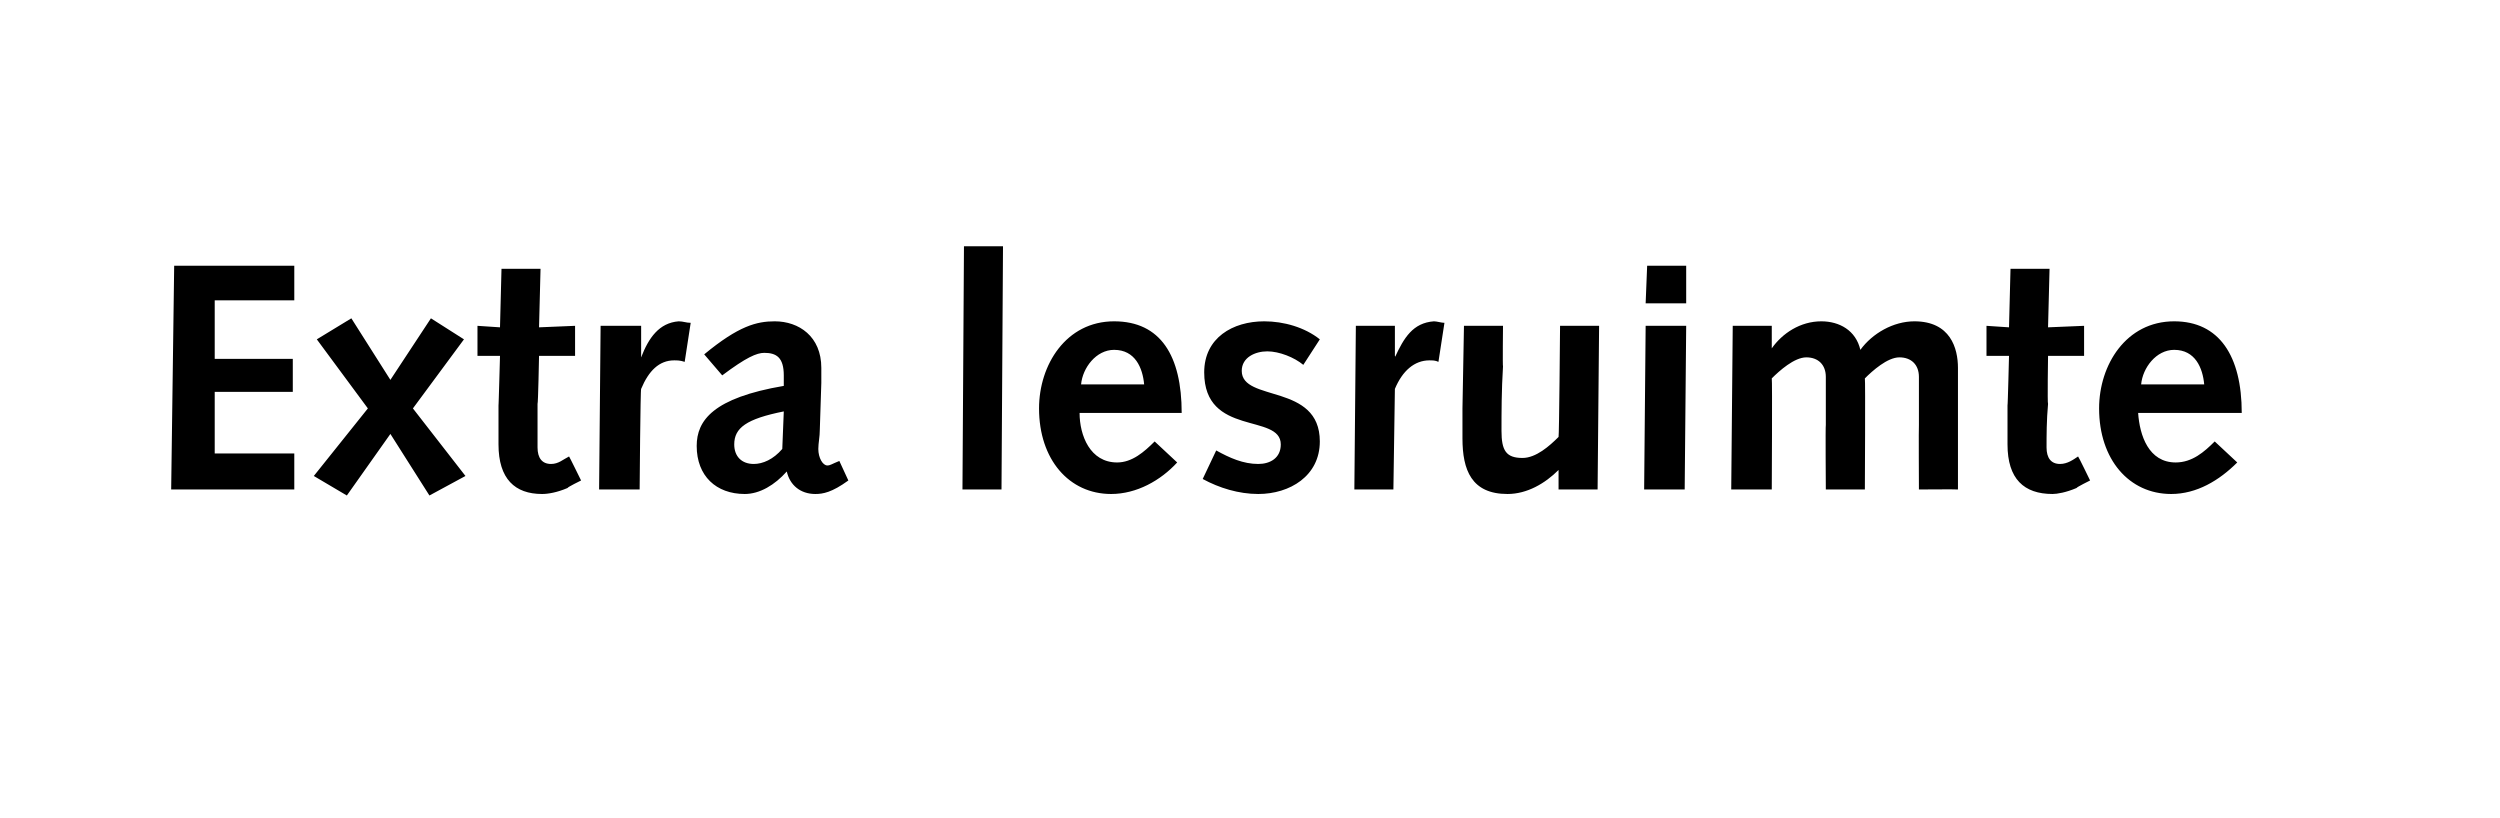 <?xml version="1.0" standalone="no"?><!DOCTYPE svg PUBLIC "-//W3C//DTD SVG 1.1//EN" "http://www.w3.org/Graphics/SVG/1.1/DTD/svg11.dtd"><svg xmlns="http://www.w3.org/2000/svg" version="1.1" width="166.5px" height="54.5px" viewBox="0 -1 166.5 54.5" style="top:-1px">  <desc>Extra lesruimte</desc>  <defs/>  <g id="Polygon67345">    <path d="M 11.6 16.7 L 19.6 16.7 L 19.6 19 L 14.3 19 L 14.3 22.9 L 19.5 22.9 L 19.5 25.1 L 14.3 25.1 L 14.3 29.2 L 19.6 29.2 L 19.6 31.6 L 11.4 31.6 L 11.6 16.7 Z M 24.5 26.2 L 21.1 21.6 L 23.4 20.2 L 26 24.3 L 28.7 20.2 L 30.9 21.6 L 27.5 26.2 L 31 30.7 L 28.6 32 L 26 27.9 L 23.1 32 L 20.9 30.7 L 24.5 26.2 Z M 38.7 31 C 38.7 31 37.78 31.45 37.8 31.5 C 37.1 31.8 36.5 31.9 36.1 31.9 C 34.3 31.9 33.2 30.9 33.2 28.6 C 33.2 28.1 33.2 27 33.2 26 C 33.21 26.03 33.3 22.7 33.3 22.7 L 31.8 22.7 L 31.8 20.7 L 33.3 20.8 L 33.4 16.9 L 36 16.9 L 35.9 20.8 L 38.3 20.7 L 38.3 22.7 L 35.9 22.7 C 35.9 22.7 35.84 25.9 35.8 25.9 C 35.8 27 35.8 28 35.8 28.8 C 35.8 29.5 36.1 29.9 36.7 29.9 C 37.2 29.9 37.5 29.6 37.9 29.4 C 37.91 29.39 38.7 31 38.7 31 Z M 40 20.7 L 42.7 20.7 L 42.7 22.7 C 42.7 22.7 42.69 22.75 42.7 22.8 C 43.2 21.5 43.9 20.5 45.2 20.4 C 45.5 20.4 45.7 20.5 46 20.5 C 46 20.5 45.6 23.1 45.6 23.1 C 45.3 23 45.1 23 44.9 23 C 43.9 23 43.2 23.7 42.7 24.9 C 42.65 24.86 42.6 31.6 42.6 31.6 L 39.9 31.6 L 40 20.7 Z M 46.9 22.6 C 49.2 20.7 50.4 20.4 51.6 20.4 C 53.2 20.4 54.7 21.4 54.7 23.5 C 54.7 23.9 54.7 24.2 54.7 24.5 C 54.7 24.5 54.6 27.6 54.6 27.6 C 54.6 28.1 54.5 28.5 54.5 28.9 C 54.5 29.5 54.8 30 55.1 30 C 55.3 30 55.4 29.9 55.9 29.7 C 55.9 29.7 56.5 31 56.5 31 C 55.4 31.8 54.8 31.9 54.3 31.9 C 53.3 31.9 52.6 31.3 52.4 30.4 C 51.6 31.3 50.6 31.9 49.6 31.9 C 47.7 31.9 46.4 30.7 46.4 28.7 C 46.4 27 47.5 25.5 52.2 24.7 C 52.2 24.7 52.2 24 52.2 24 C 52.2 22.8 51.7 22.5 50.9 22.5 C 50.4 22.5 49.7 22.8 48.1 24 C 48.1 24 46.9 22.6 46.9 22.6 Z M 52.2 26.4 C 49.7 26.9 48.9 27.5 48.9 28.6 C 48.9 29.4 49.4 29.9 50.2 29.9 C 50.8 29.9 51.5 29.6 52.1 28.9 C 52.1 28.9 52.2 26.4 52.2 26.4 Z M 64.2 15.4 L 66.8 15.4 L 66.7 31.6 L 64.1 31.6 L 64.2 15.4 Z M 71.9 26.5 C 71.9 28 72.6 29.8 74.4 29.8 C 75.4 29.8 76.2 29.1 76.9 28.4 C 76.9 28.4 78.4 29.8 78.4 29.8 C 77.3 31 75.7 31.9 74 31.9 C 71.2 31.9 69.2 29.6 69.2 26.2 C 69.2 23.3 71 20.4 74.2 20.4 C 77.3 20.4 78.7 22.7 78.7 26.5 C 78.7 26.5 71.9 26.5 71.9 26.5 Z M 76.2 24.6 C 76.1 23.5 75.6 22.3 74.2 22.3 C 73 22.3 72.1 23.5 72 24.6 C 72 24.6 76.2 24.6 76.2 24.6 Z M 81 29 C 81.9 29.5 82.8 29.9 83.8 29.9 C 84.6 29.9 85.3 29.5 85.3 28.6 C 85.3 26.5 80.2 28.1 80.2 23.8 C 80.2 21.5 82.1 20.4 84.2 20.4 C 85.5 20.4 86.9 20.8 87.9 21.6 C 87.9 21.6 86.8 23.3 86.8 23.3 C 86.2 22.8 85.2 22.4 84.4 22.4 C 83.6 22.4 82.7 22.8 82.7 23.7 C 82.7 25.8 87.9 24.5 87.9 28.4 C 87.9 30.7 85.9 31.9 83.8 31.9 C 82.5 31.9 81.2 31.5 80.1 30.9 C 80.1 30.9 81 29 81 29 Z M 90.3 20.7 L 92.9 20.7 L 92.9 22.7 C 92.9 22.7 92.94 22.75 92.9 22.8 C 93.5 21.5 94.1 20.5 95.5 20.4 C 95.7 20.4 96 20.5 96.2 20.5 C 96.2 20.5 95.8 23.1 95.8 23.1 C 95.6 23 95.4 23 95.2 23 C 94.2 23 93.4 23.7 92.9 24.9 C 92.9 24.86 92.8 31.6 92.8 31.6 L 90.2 31.6 L 90.3 20.7 Z M 106.4 31.6 L 103.8 31.6 L 103.8 30.3 C 103.8 30.3 103.75 30.27 103.8 30.3 C 102.9 31.2 101.7 31.9 100.4 31.9 C 98 31.9 97.4 30.3 97.4 28.2 C 97.4 27.5 97.4 26.9 97.4 26.2 C 97.4 26.18 97.5 20.7 97.5 20.7 L 100.1 20.7 C 100.1 20.7 100.07 23.44 100.1 23.4 C 100 25 100 26.5 100 27.7 C 100 29 100.3 29.5 101.4 29.5 C 102.3 29.5 103.2 28.7 103.8 28.1 C 103.84 28.09 103.9 20.7 103.9 20.7 L 106.5 20.7 L 106.4 31.6 Z M 109.6 20.7 L 112.3 20.7 L 112.2 31.6 L 109.5 31.6 L 109.6 20.7 Z M 109.7 16.7 L 112.3 16.7 L 112.3 19.2 L 109.6 19.2 L 109.7 16.7 Z M 115.4 20.7 L 118 20.7 L 118 22.2 C 118 22.2 118.04 22.21 118 22.2 C 118.7 21.2 119.9 20.4 121.3 20.4 C 122.5 20.4 123.6 21 123.9 22.3 C 124.7 21.2 126.1 20.4 127.5 20.4 C 129.9 20.4 130.4 22.2 130.4 23.5 C 130.4 26.2 130.4 28.9 130.4 31.6 C 130.38 31.58 127.8 31.6 127.8 31.6 C 127.8 31.6 127.78 27.32 127.8 27.3 C 127.8 26.2 127.8 24.7 127.8 24.1 C 127.8 23.3 127.3 22.8 126.5 22.8 C 125.7 22.8 124.7 23.7 124.2 24.2 C 124.24 24.24 124.2 31.6 124.2 31.6 L 121.6 31.6 C 121.6 31.6 121.57 27.32 121.6 27.3 C 121.6 26.2 121.6 24.7 121.6 24.1 C 121.6 23.3 121.1 22.8 120.3 22.8 C 119.5 22.8 118.5 23.7 118 24.2 C 118.04 24.24 118 31.6 118 31.6 L 115.3 31.6 L 115.4 20.7 Z M 139.2 31 C 139.2 31 138.29 31.45 138.3 31.5 C 137.6 31.8 137 31.9 136.7 31.9 C 134.8 31.9 133.7 30.9 133.7 28.6 C 133.7 28.1 133.7 27 133.7 26 C 133.72 26.03 133.8 22.7 133.8 22.7 L 132.3 22.7 L 132.3 20.7 L 133.8 20.8 L 133.9 16.9 L 136.5 16.9 L 136.4 20.8 L 138.8 20.7 L 138.8 22.7 L 136.4 22.7 C 136.4 22.7 136.35 25.9 136.4 25.9 C 136.3 27 136.3 28 136.3 28.8 C 136.3 29.5 136.6 29.9 137.2 29.9 C 137.7 29.9 138.1 29.6 138.4 29.4 C 138.42 29.39 139.2 31 139.2 31 Z M 142.4 26.5 C 142.5 28 143.1 29.8 144.9 29.8 C 146 29.8 146.8 29.1 147.5 28.4 C 147.5 28.4 149 29.8 149 29.8 C 147.8 31 146.3 31.9 144.6 31.9 C 141.8 31.9 139.8 29.6 139.8 26.2 C 139.8 23.3 141.6 20.4 144.8 20.4 C 147.8 20.4 149.3 22.7 149.3 26.5 C 149.3 26.5 142.4 26.5 142.4 26.5 Z M 146.8 24.6 C 146.7 23.5 146.2 22.3 144.8 22.3 C 143.6 22.3 142.7 23.5 142.6 24.6 C 142.6 24.6 146.8 24.6 146.8 24.6 Z " stroke="none" fill="#000"/>  </g></svg>